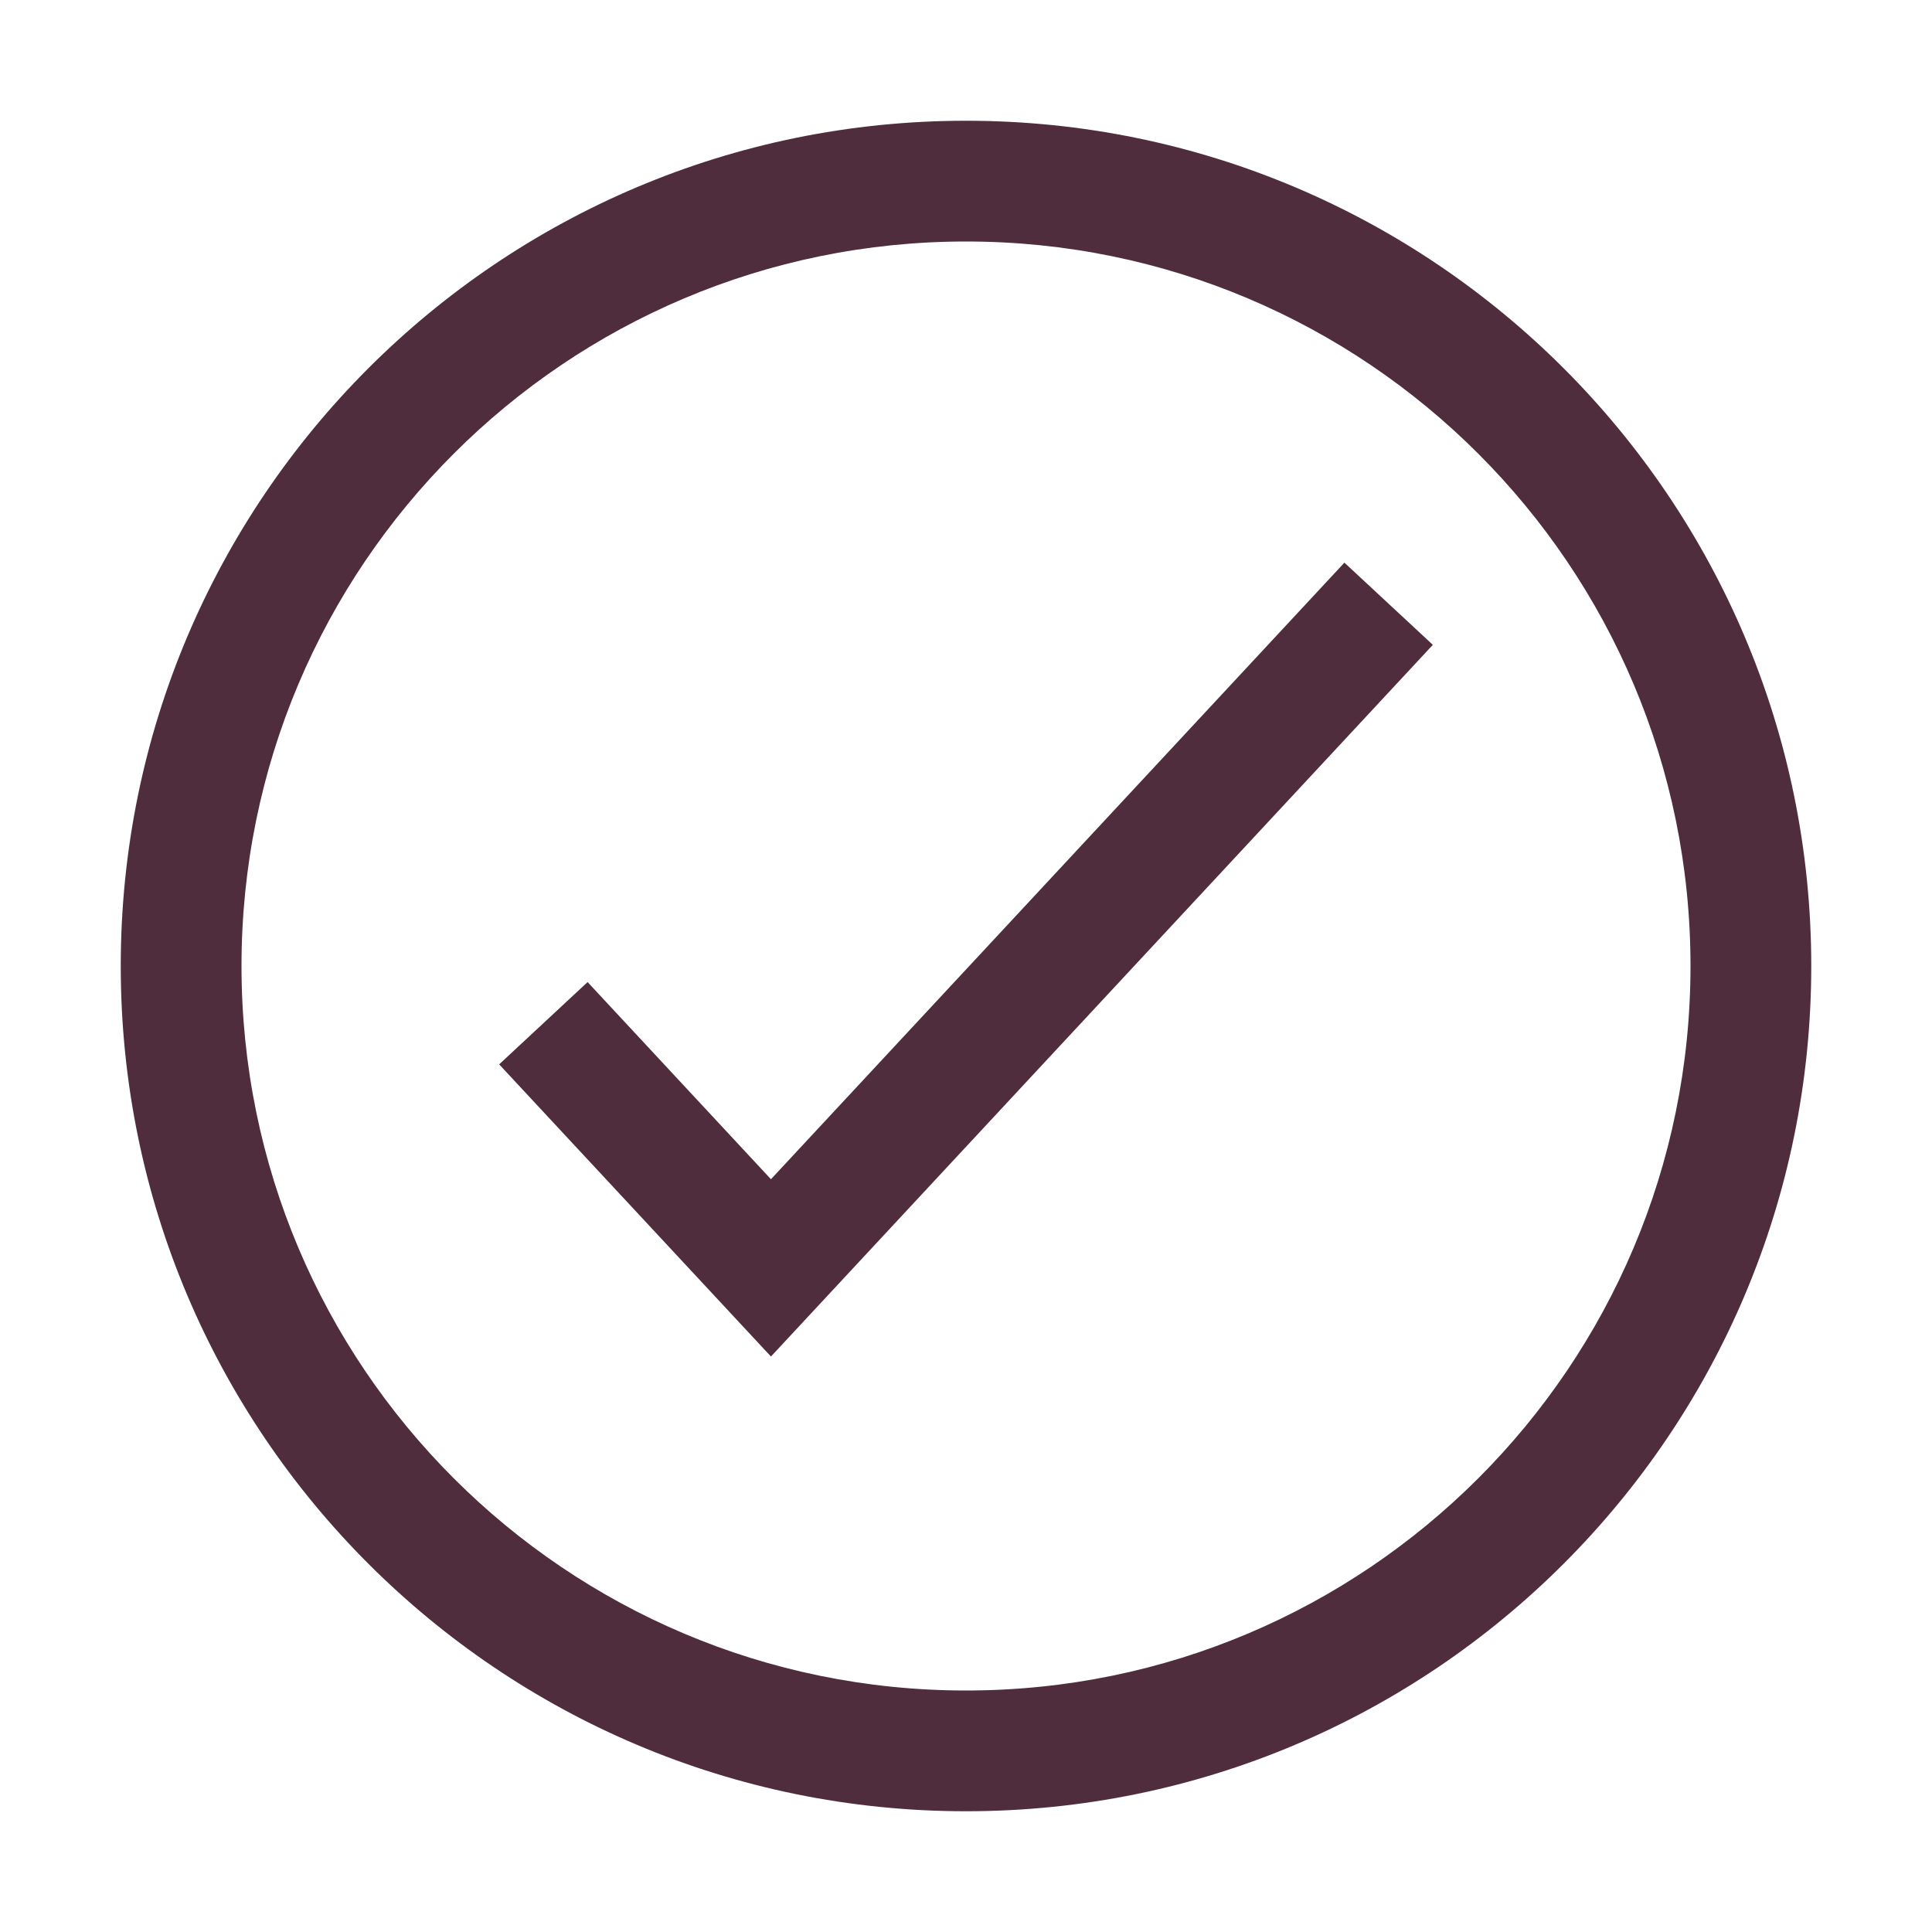 <?xml version="1.0" encoding="utf-8"?>
<svg xmlns="http://www.w3.org/2000/svg" width="22" height="22" viewBox="0 0 22 22" fill="none">
<path d="M8.779 15.447L16.316 7.343L15.309 6.407L8.779 13.428L6.691 11.183L5.684 12.12L8.779 15.447Z" fill="#502D3C"/>
<path fill-rule="evenodd" clip-rule="evenodd" d="M11 1.375C5.684 1.375 1.375 5.684 1.375 11C1.375 16.316 5.684 20.625 11 20.625C16.316 20.625 20.625 16.316 20.625 11C20.625 5.684 16.316 1.375 11 1.375ZM2.75 11C2.75 6.444 6.444 2.75 11 2.75C15.556 2.75 19.25 6.444 19.25 11C19.25 15.556 15.556 19.25 11 19.25C6.444 19.25 2.75 15.556 2.75 11Z" fill="#502D3C"/>
</svg>